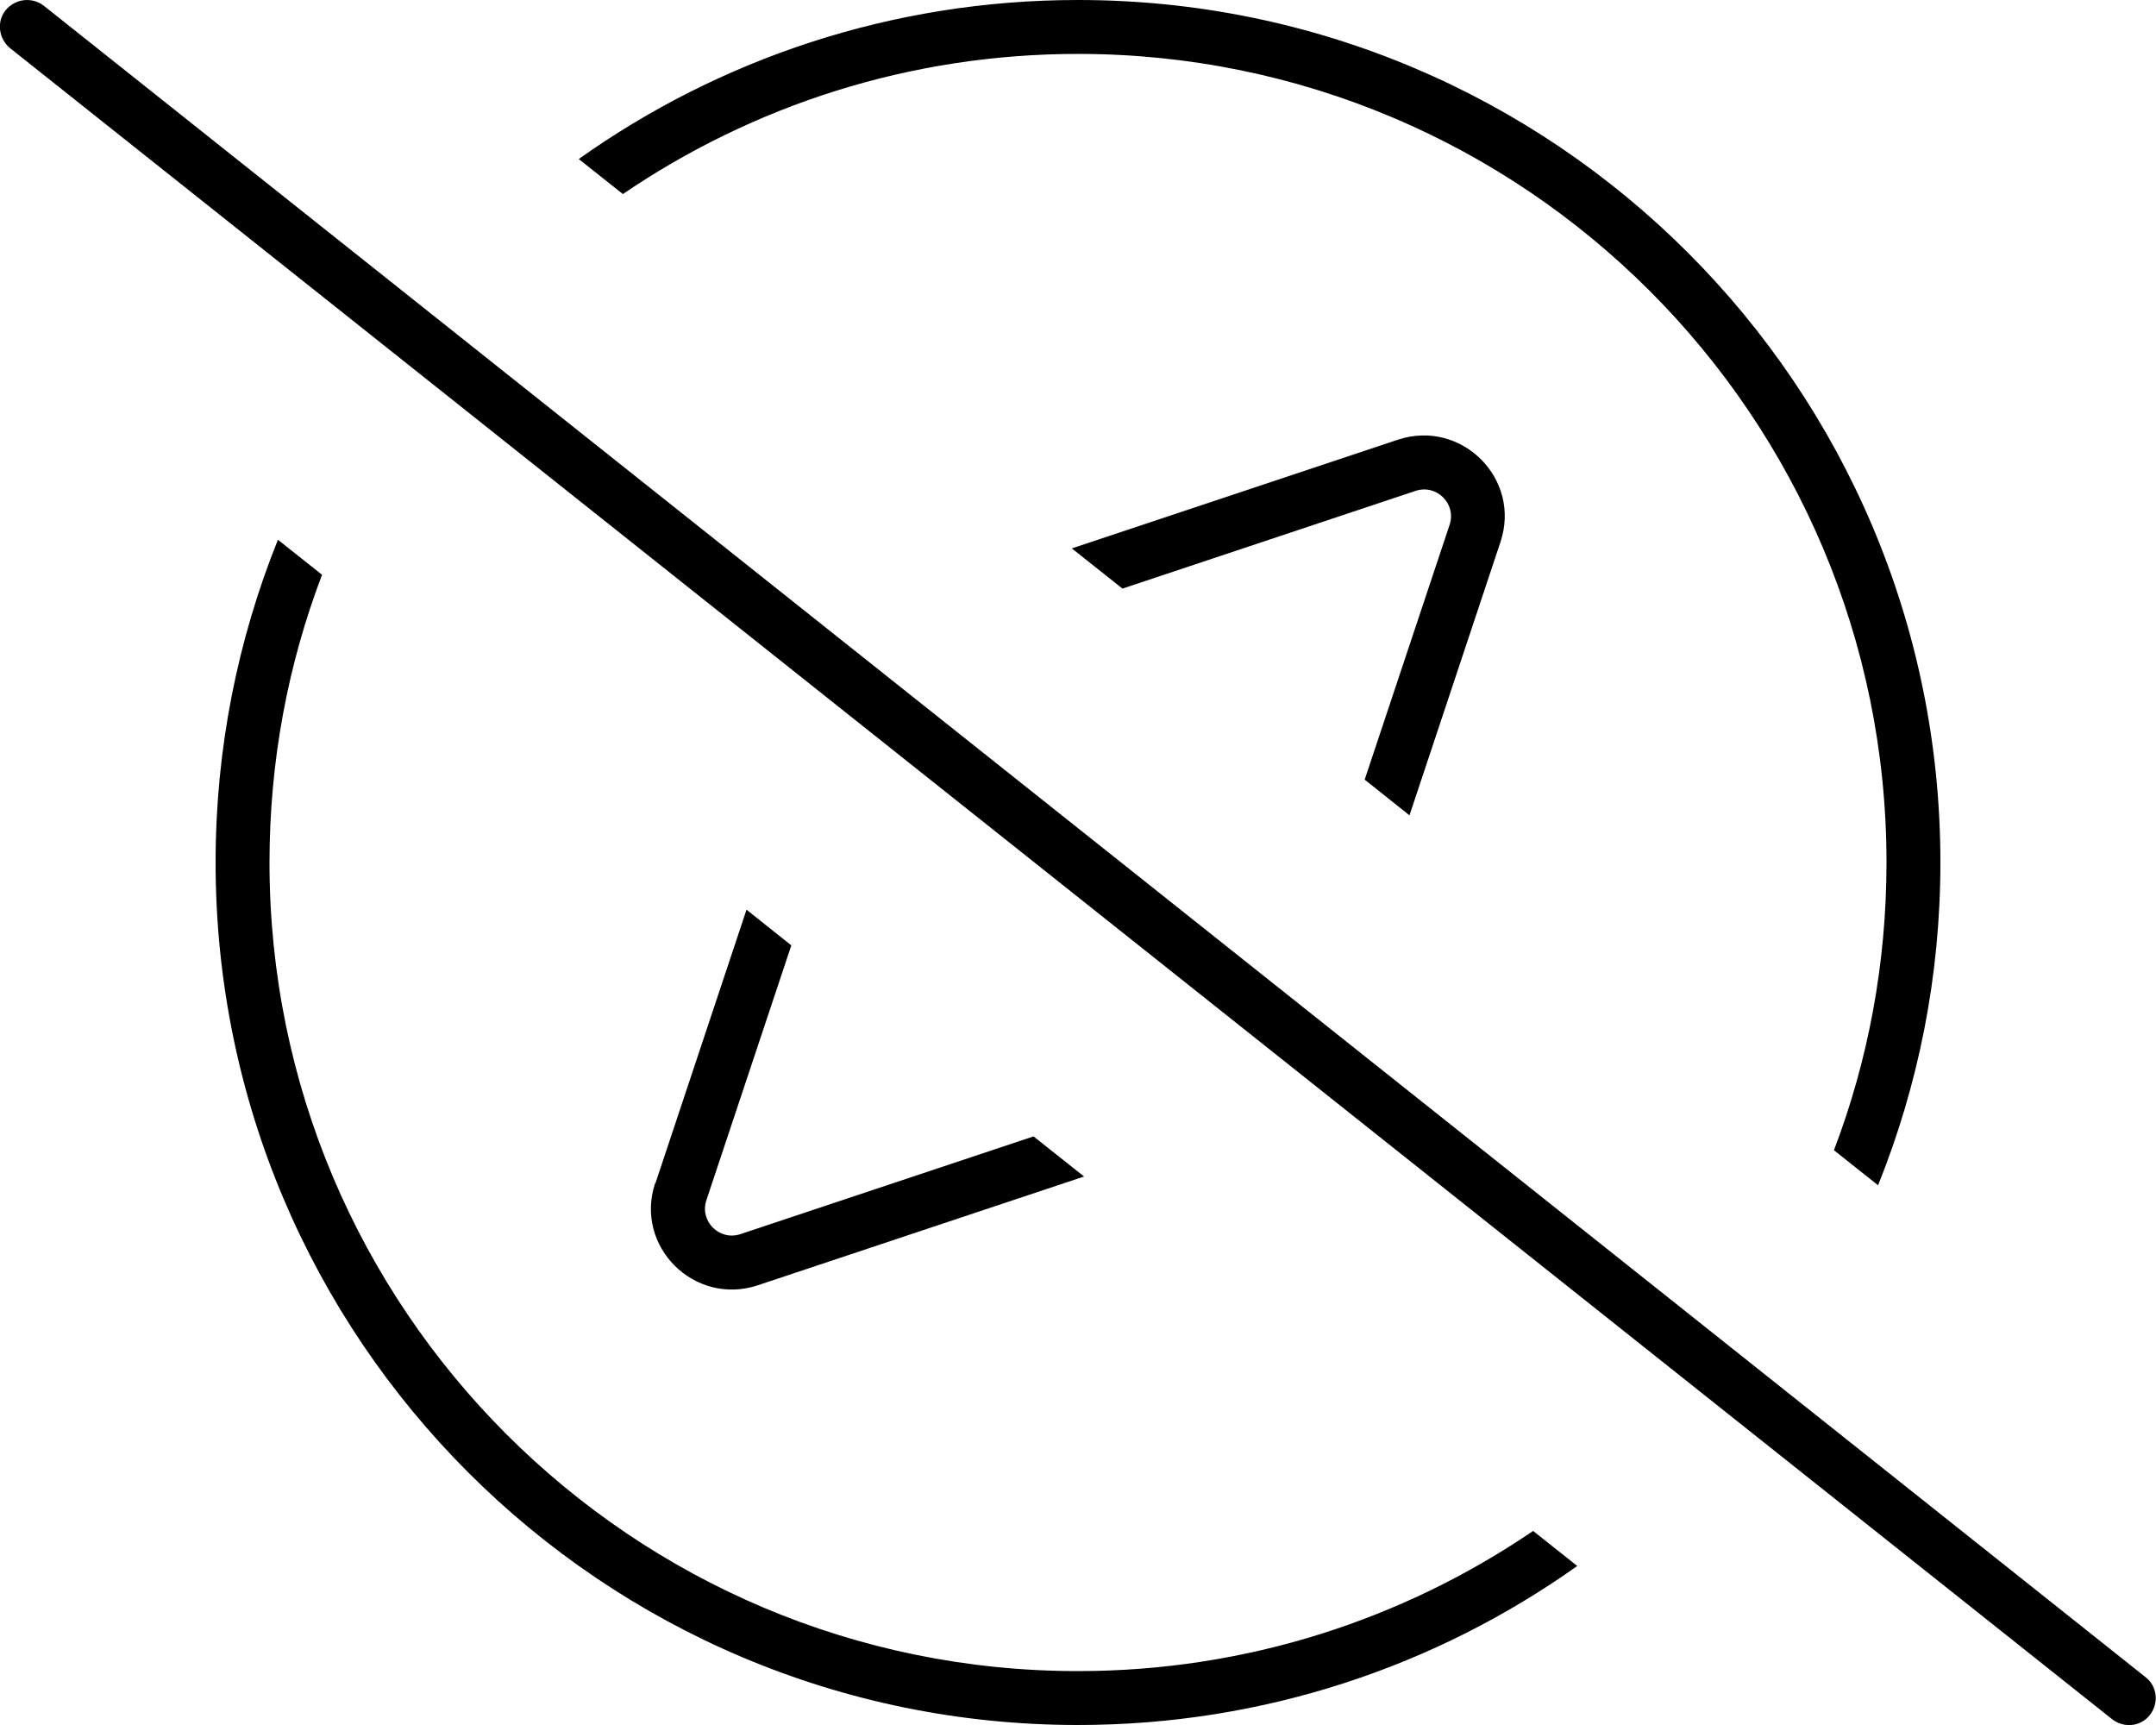 <svg xmlns="http://www.w3.org/2000/svg" viewBox="0 0 640 512"><!--! Font Awesome Pro 6.7.1 by @fontawesome - https://fontawesome.com License - https://fontawesome.com/license (Commercial License) Copyright 2024 Fonticons, Inc. --><path d="M455.1 454.4C416.6 480.6 370.1 496 320 496C187.5 496 80 388.5 80 256c0-30.1 5.5-58.9 15.6-85.4L82.5 160.2C70.6 189.8 64 222.1 64 256c0 141.4 114.6 256 256 256c55.2 0 106.4-17.5 148.2-47.2l-13.1-10.4zM320 0C264.8 0 213.6 17.5 171.8 47.2l13.1 10.4C223.4 31.4 269.9 16 320 16c132.5 0 240 107.5 240 240c0 30.1-5.5 58.9-15.6 85.4l13.1 10.4C569.4 322.2 576 289.9 576 256C576 114.6 461.4 0 320 0zM194.5 351.1c-6.3 18.8 11.6 36.6 30.4 30.4l96.9-32.3-15-11.9-87 29c-6.3 2.1-12.2-3.9-10.1-10.1l25.2-75.6L221.6 270l-27 81.1zM318.2 162.8l15 11.9 87-29c6.3-2.1 12.2 3.9 10.1 10.1l-25.2 75.6L418.4 242l27-81.1c6.3-18.8-11.6-36.6-30.4-30.4l-96.9 32.3zM13 1.7C9.5-1 4.5-.4 1.7 3S-.4 11.5 3 14.3l624 496c3.5 2.7 8.5 2.2 11.2-1.3s2.2-8.5-1.3-11.2L13 1.7z"/></svg>